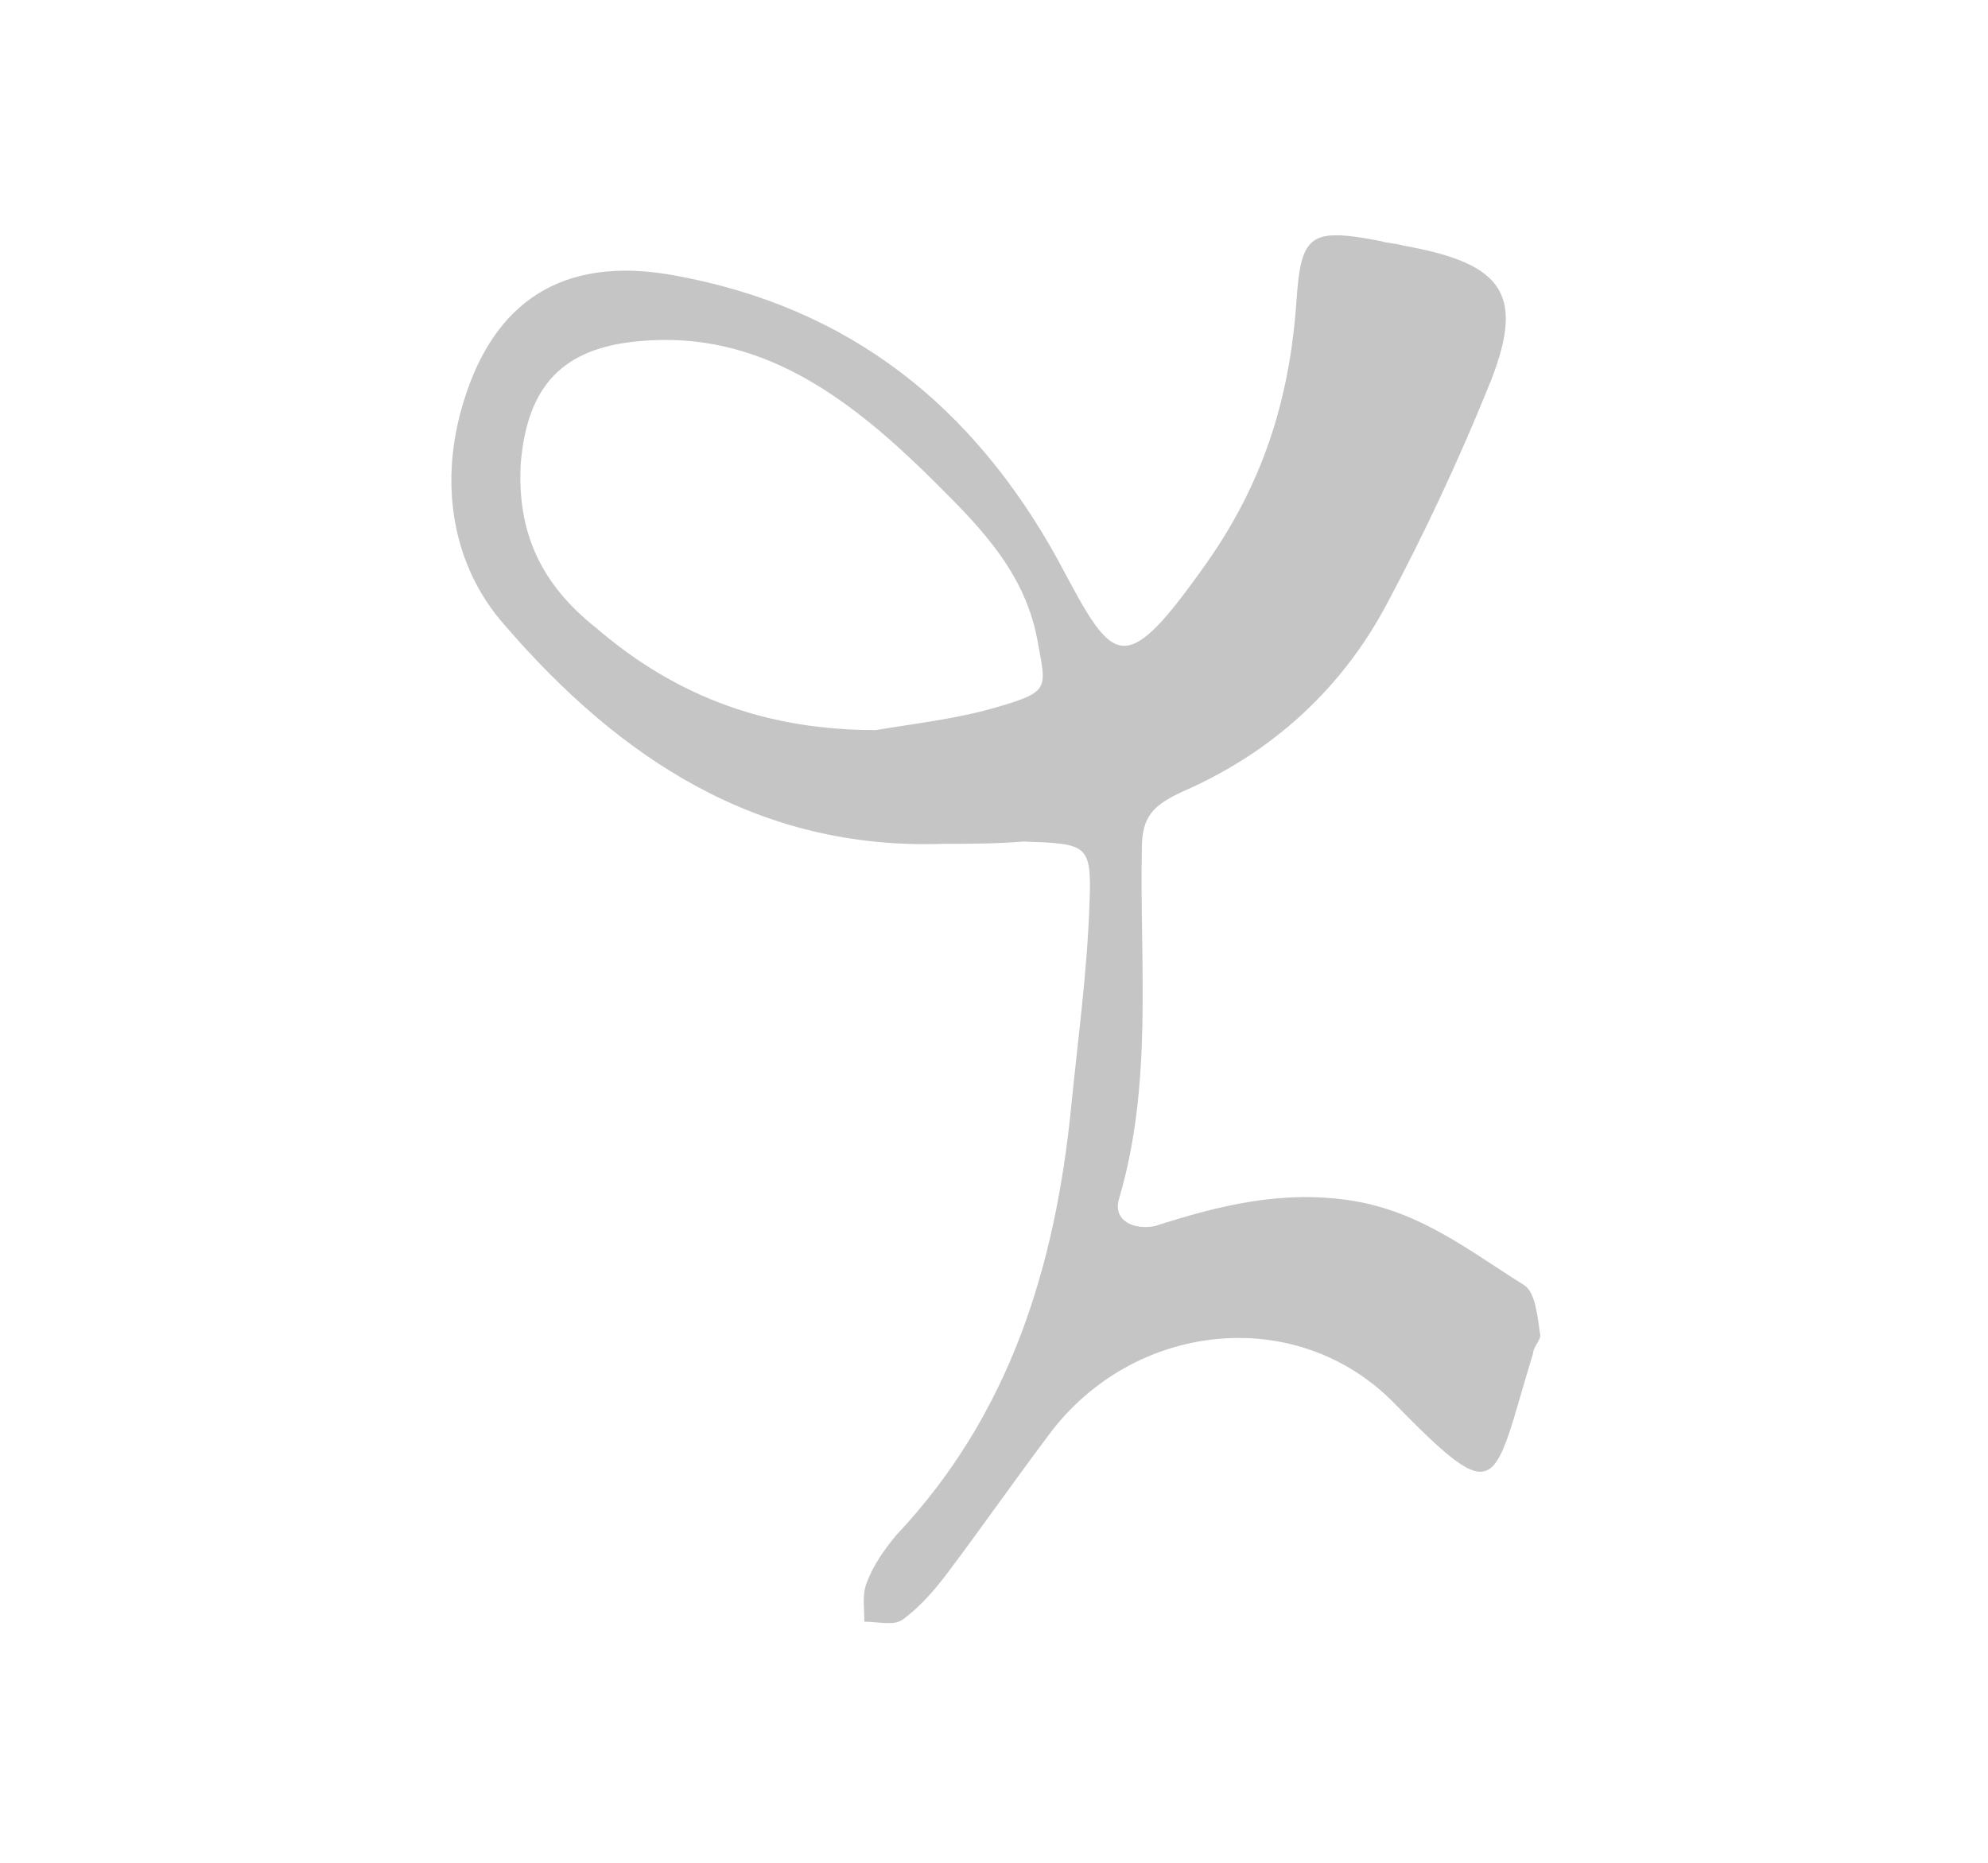 <?xml version="1.0" encoding="UTF-8"?> <!-- Generator: Adobe Illustrator 26.1.0, SVG Export Plug-In . SVG Version: 6.00 Build 0) --> <svg xmlns="http://www.w3.org/2000/svg" xmlns:xlink="http://www.w3.org/1999/xlink" id="Слой_1" x="0px" y="0px" viewBox="0 0 87.4 81.9" style="enable-background:new 0 0 87.4 81.9;" xml:space="preserve"> <style type="text/css"> .st0{fill:#C5C5C5;} </style> <path class="st0" d="M41.5,37.1c-8.2,0.3-14.3-3.8-19.3-9.6c-2.4-2.7-2.9-6.4-1.8-9.9c1.3-4.2,4.2-6.4,9.2-5.5 c7.8,1.4,13.2,5.8,16.9,12.5c2.4,4.5,2.8,5.4,6.3,0.5c2.7-3.7,3.9-7.5,4.2-11.9c0.2-2.9,0.6-3.2,3.7-2.6c0.3,0.1,0.7,0.1,1,0.2 c4.5,0.8,5.4,2.2,3.7,6.3c-1.3,3.2-2.8,6.4-4.4,9.4c-2,3.8-5.1,6.6-9,8.3c-1.3,0.6-1.8,1.1-1.8,2.5c-0.1,5.1,0.5,10.3-1,15.4 c-0.3,1,0.7,1.4,1.6,1.2c2.8-0.9,5.6-1.6,8.7-1.1c3,0.5,5.1,2.2,7.5,3.7c0.5,0.3,0.6,1.4,0.7,2.1c0.1,0.3-0.3,0.6-0.3,0.9 c-1.8,5.9-1.4,7-6.1,2.2c-4.3-4.4-11.5-3.6-15.2,1.4c-1.5,2-2.9,4-4.4,6c-0.6,0.8-1.2,1.5-2,2.1c-0.4,0.3-1.1,0.1-1.7,0.1 c0-0.6-0.1-1.2,0.1-1.7c0.3-0.8,0.8-1.5,1.3-2.1c5-5.3,7-11.8,7.7-18.9c0.3-3,0.7-5.9,0.8-8.9c0.1-2.6-0.1-2.6-2.9-2.7 C43.8,37.1,42.6,37.1,41.5,37.1z M38.5,32.1c1.8-0.3,3.6-0.5,5.3-1c2.4-0.7,2.2-0.8,1.8-3c-0.6-3.2-2.9-5.3-4.9-7.3 c-3.4-3.3-7.3-6.3-12.6-5.8c-3.4,0.3-4.9,2-5.2,5.3c-0.2,3.1,0.9,5.4,3.3,7.3C29.8,30.7,33.8,32.1,38.5,32.1z"></path> </svg> 